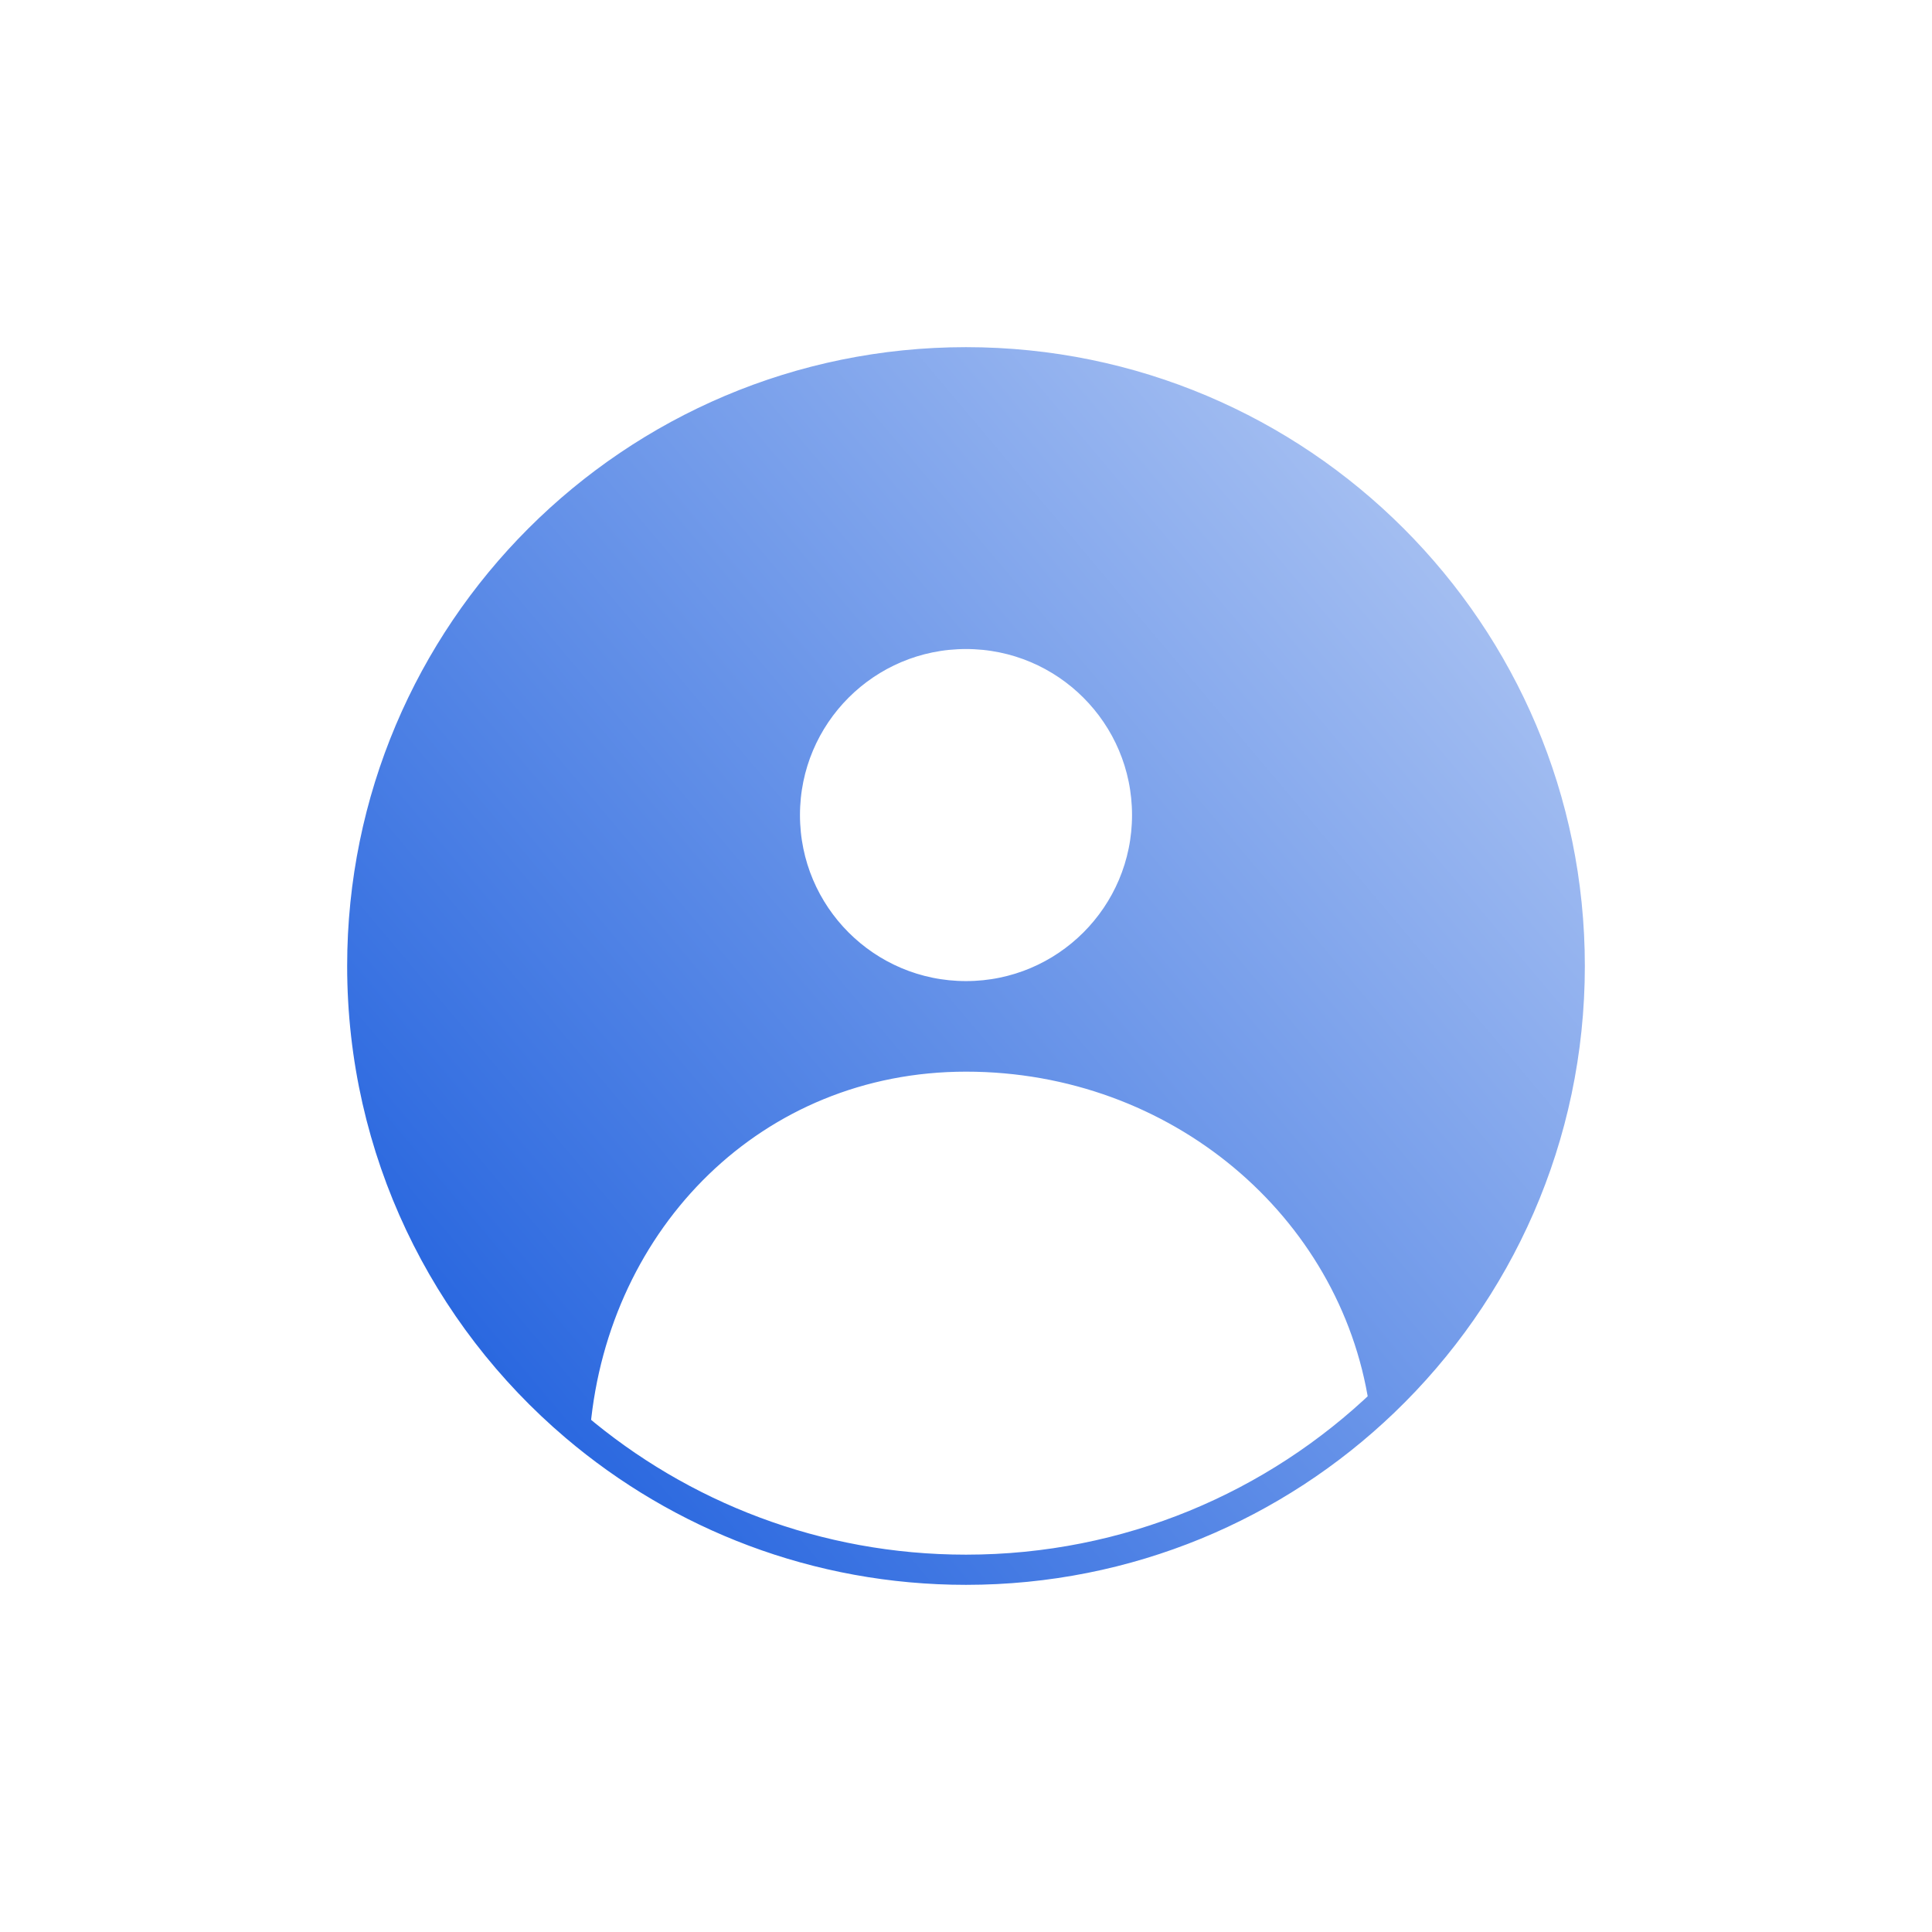 <svg xmlns:xlink="http://www.w3.org/1999/xlink" xmlns="http://www.w3.org/2000/svg" data-v-38cc55dc="" data-v-c95cc9ac="" width="64" height="64" viewBox="0 0 64 64" fill="none"><path data-v-38cc55dc="" fill-rule="evenodd" clip-rule="evenodd" d="M45.843 46.435C49.638 42.795 52 37.673 52 32C52 20.954 43.046 12 32 12C20.954 12 12 20.954 12 32C12 38.11 14.74 43.58 19.057 47.248C19.689 40.379 24.966 35 32 35C39.034 35 44.849 39.959 45.843 46.435ZM32 33C35.314 33 38 30.314 38 27C38 23.686 35.314 21 32 21C28.686 21 26 23.686 26 27C26 30.314 28.686 33 32 33Z" fill="url(&quot;#paint0_linear_81_18954&quot;)"></path><path data-v-38cc55dc="" d="M45.843 46.435C49.638 42.795 52 37.673 52 32C52 20.954 43.046 12 32 12C20.954 12 12 20.954 12 32C12 38.11 14.74 43.58 19.057 47.248M45.843 46.435C44.849 39.959 39.034 35 32 35C24.966 35 19.689 40.379 19.057 47.248M45.843 46.435C42.25 49.882 37.372 52 32 52C27.064 52 22.546 50.212 19.057 47.248M38 27C38 30.314 35.314 33 32 33C28.686 33 26 30.314 26 27C26 23.686 28.686 21 32 21C35.314 21 38 23.686 38 27Z" stroke="url(&quot;#paint1_linear_81_18954&quot;)" fill="none"></path><defs data-v-38cc55dc=""><linearGradient data-v-38cc55dc="" id="paint0_linear_81_18954" x1="12" y1="52" x2="73.2" y2="0.4" gradientUnits="userSpaceOnUse"><stop data-v-38cc55dc="" stop-color="#1458DC"></stop><stop data-v-38cc55dc="" offset="1" stop-color="white"></stop></linearGradient><linearGradient data-v-38cc55dc="" id="paint1_linear_81_18954" x1="12" y1="52" x2="73.2" y2="0.4" gradientUnits="userSpaceOnUse"><stop data-v-38cc55dc="" stop-color="#1458DC"></stop><stop data-v-38cc55dc="" offset="1" stop-color="white"></stop></linearGradient><linearGradient data-v-38cc55dc="" id="paint0_linear_81_18954" x1="12" y1="52" x2="73.2" y2="0.4" gradientUnits="userSpaceOnUse"><stop data-v-38cc55dc="" stop-color="#1458DC"></stop><stop data-v-38cc55dc="" offset="1" stop-color="white"></stop></linearGradient><linearGradient data-v-38cc55dc="" id="paint1_linear_81_18954" x1="12" y1="52" x2="73.2" y2="0.4" gradientUnits="userSpaceOnUse"><stop data-v-38cc55dc="" stop-color="#1458DC"></stop><stop data-v-38cc55dc="" offset="1" stop-color="white"></stop></linearGradient></defs></svg>